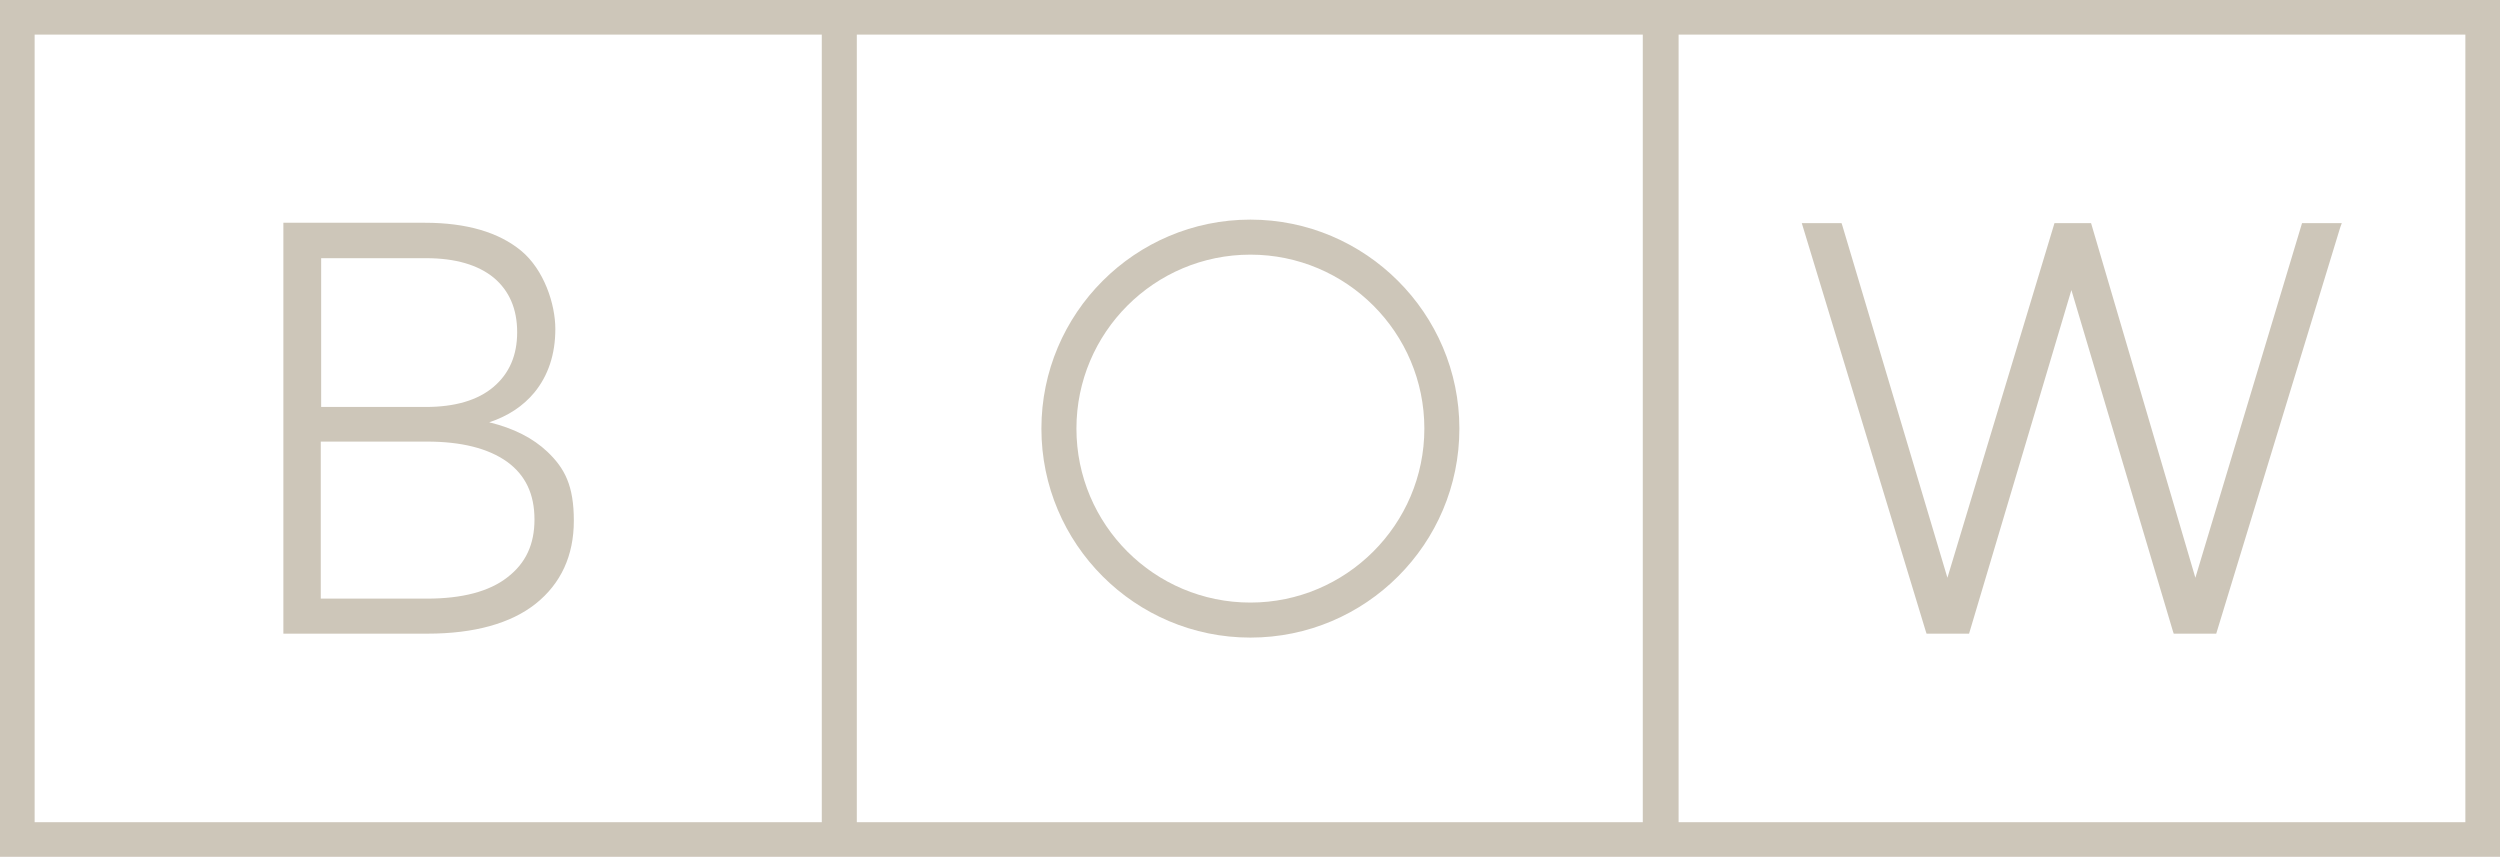 <svg xmlns="http://www.w3.org/2000/svg" viewBox="0 0 635.2 217.7">
<path fill="#CDC6B9" d="M426.5,0H0v217.7h635.3V0h-208.8ZM8.8,208.9V8.8h200v200.1H8.8ZM217.7,208.9V8.8h199.7v200.1h-199.7ZM626.4,208.9h-199.9V8.8h199.9v200.1Z"/>
<path fill="#CDC6B9" d="M139.1,114.8c-3.7-3.5-8.6-6-14.8-7.5,4.8-1.6,8.6-4.1,11.5-7.6,3.5-4.3,5.3-9.7,5.3-16.1s-2.9-15.1-8.7-19.9c-5.7-4.7-13.9-7.1-24.4-7.1h-36v104.4h36.6c11.9,0,21.2-2.6,27.5-7.6,6.4-5.1,9.7-12.2,9.7-21.1s-2.3-13.3-6.7-17.5ZM81.6,103.3v-37.7h26.7c7.4,0,13.2,1.7,17.2,5,3.9,3.3,5.9,7.9,5.9,13.8s-2,10.5-6,13.9-9.8,5.1-17.2,5.1h-26.6ZM135.8,132c0,6.3-2.2,11.1-6.9,14.7-4.6,3.6-11.5,5.4-20.4,5.4h-27v-39.9h27c8.7,0,15.5,1.7,20.3,5.1,4.7,3.4,7,8.2,7,14.7Z"/>
<polygon fill="#CDC6B9" points="489.3 160.4 489.5 161 500.3 161 526.3 73.7 552.1 160.4 552.3 161 563.1 161 594.6 57.8 595 56.7 584.9 56.7 557.8 146.8 531.3 56.7 522 56.7 494.8 146.8 468.1 57.3 467.9 56.7 457.8 56.7 489.3 160.4"/>
<path fill="#CDC6B9" d="M317.7,55.8c-29.3,0-53.1,23.8-53.1,53.1s23.8,53.1,53.1,53.1,53.1-23.8,53.1-53.1-23.9-53.1-53.1-53.1ZM317.7,153.1c-24.4,0-44.2-19.8-44.2-44.2s19.8-44.2,44.2-44.2,44.2,19.8,44.2,44.2-19.9,44.2-44.2,44.2Z"/>
</svg>

